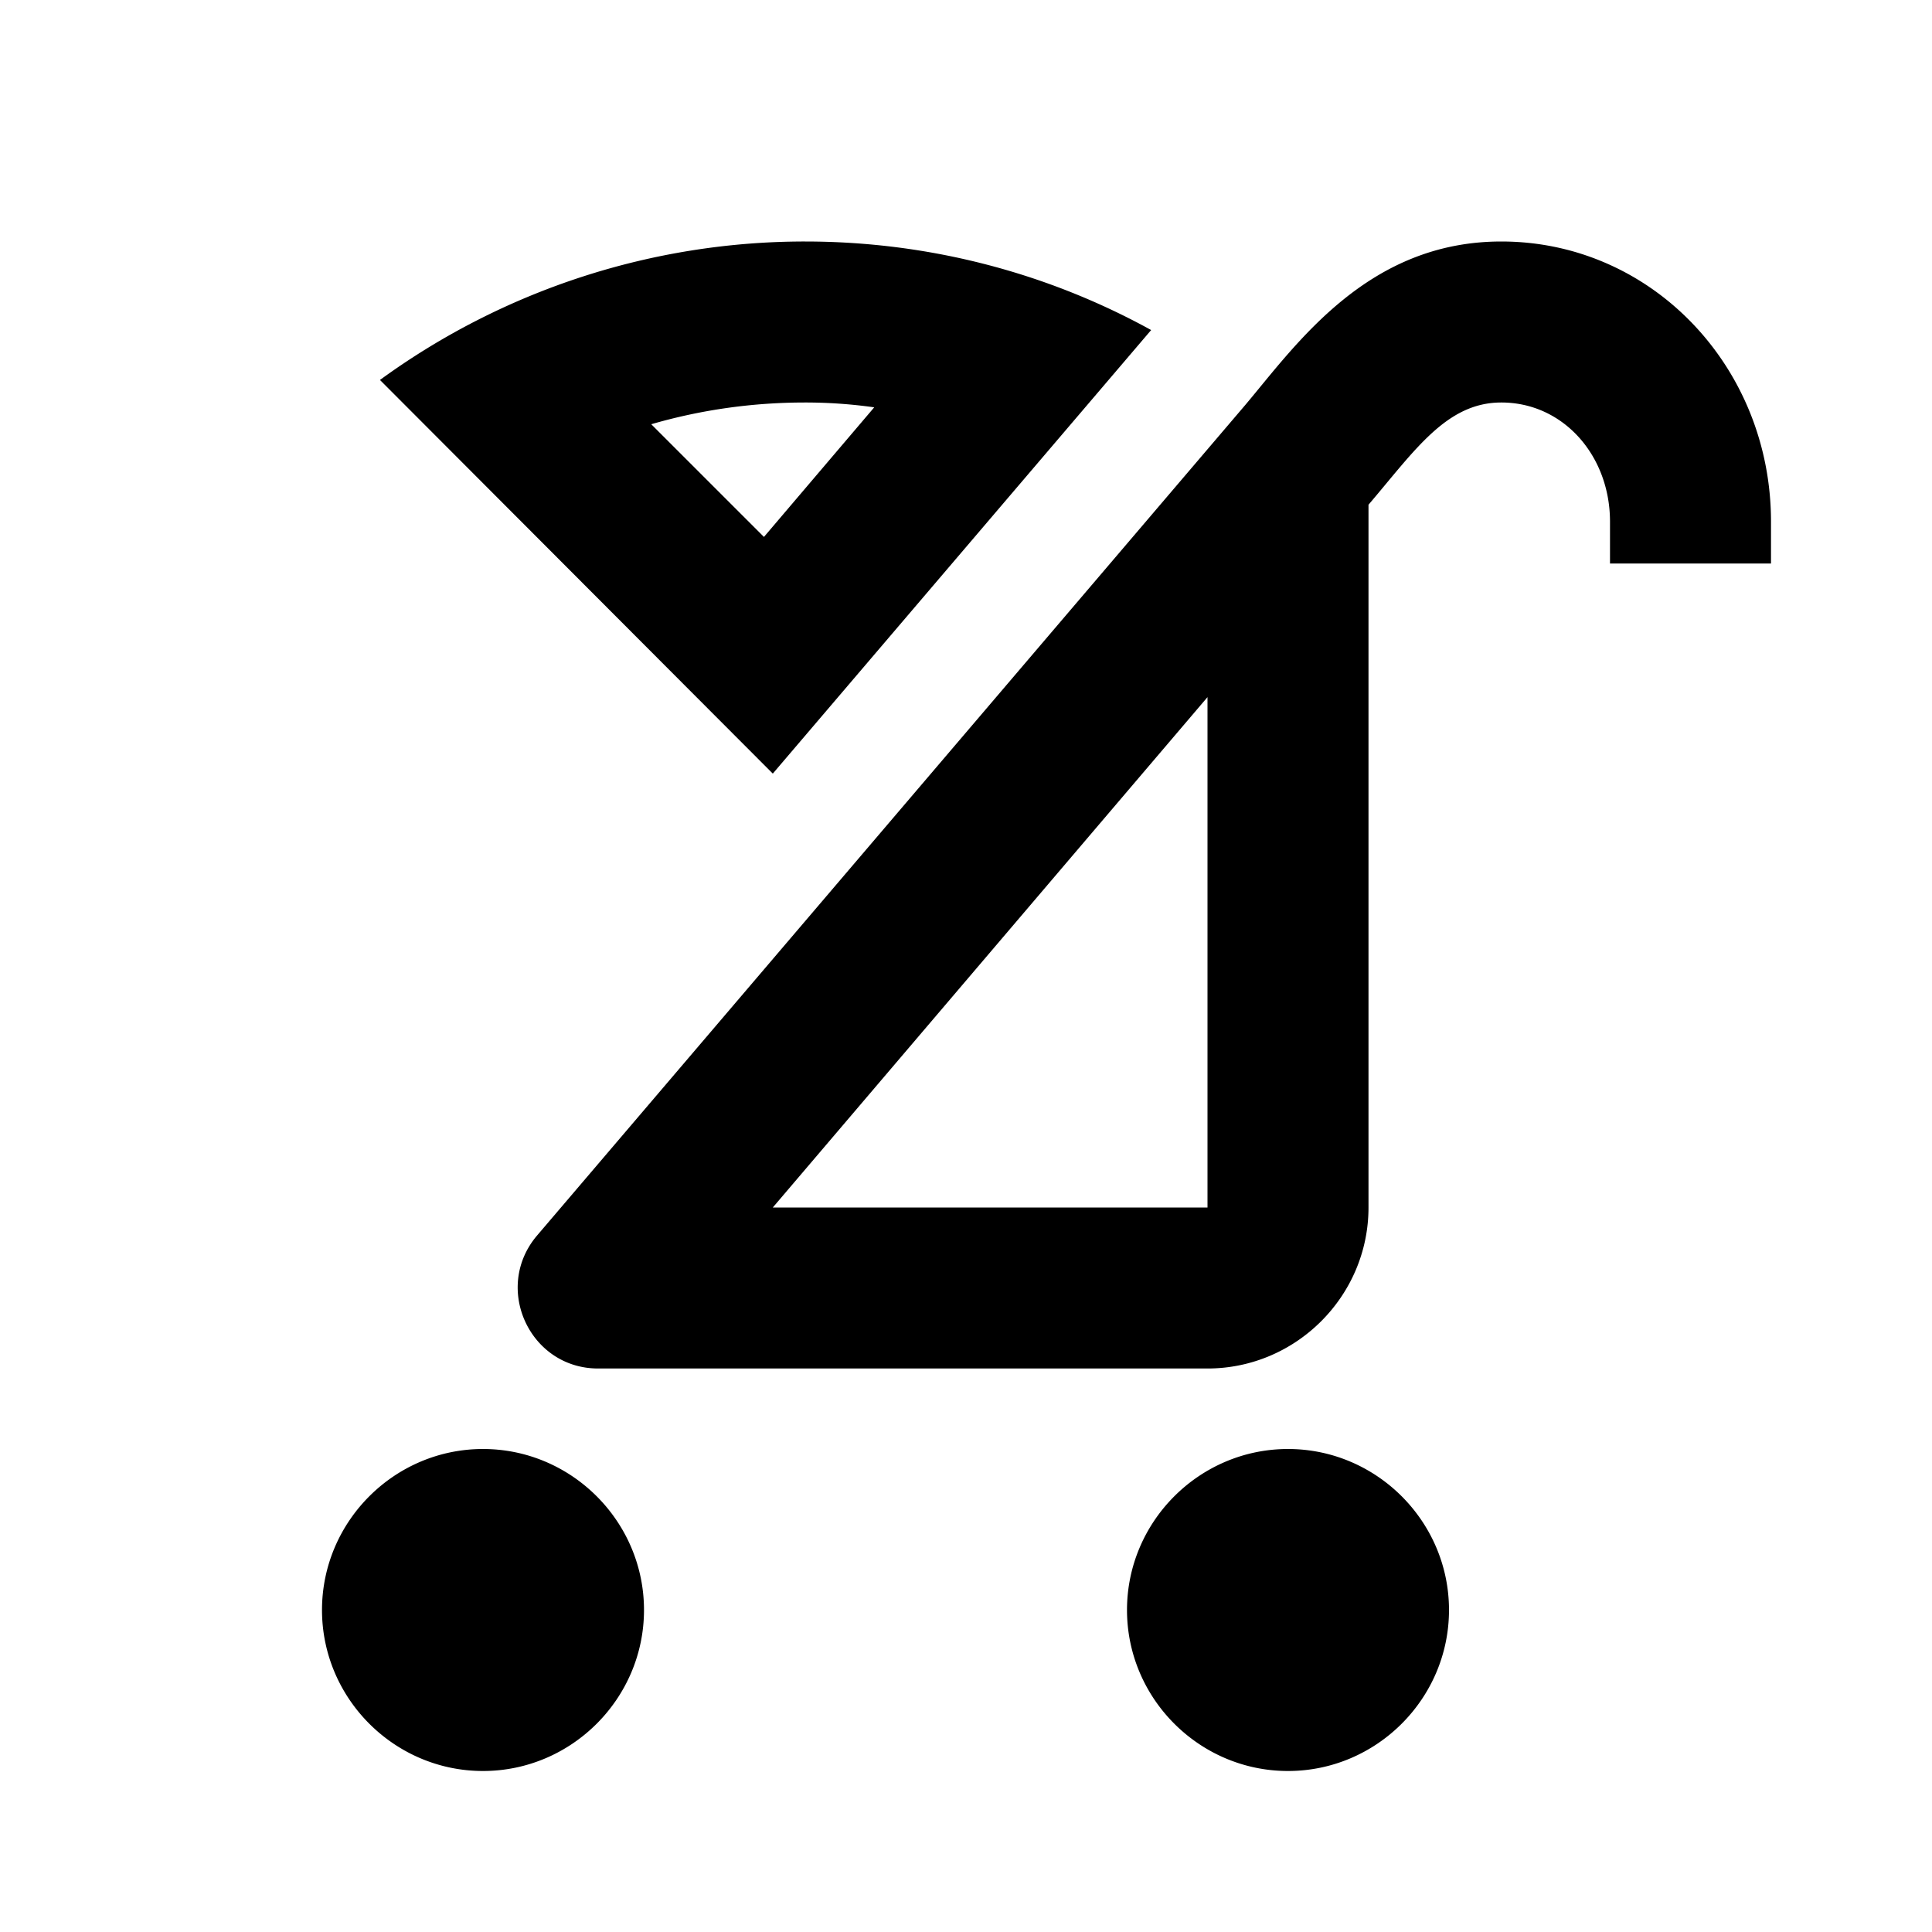 <svg xmlns="http://www.w3.org/2000/svg" width="24" height="24" viewBox="0 0 24 24"><path d="M18 20c0 1.1-.9 2-2 2s-2-.9-2-2s.9-2 2-2s2 .9 2 2zM6 18c-1.1 0-2 .9-2 2s.9 2 2 2s2-.9 2-2s-.9-2-2-2zm9-9.34L9.6 15H15V8.66M18.65 3C20.52 3 22 4.56 22 6.48V7h-2v-.52C20 5.66 19.42 5 18.65 5c-.68 0-1.07.59-1.65 1.27V15c0 1.1-.9 2-2 2H7.43c-.85 0-1.31-1-.76-1.65l8.8-10.32C16.11 4.27 16.99 3 18.65 3zM10 5c-.65 0-1.29.09-1.91.27l1.4 1.4l1.37-1.61A6.11 6.11 0 0 0 10 5m0-2c1.56 0 3.03.4 4.3 1.1L9.6 9.61L4.72 4.72A8.962 8.962 0 0 1 10 3z"/></svg>